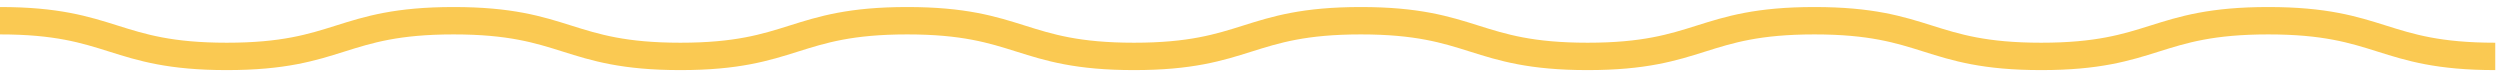<svg xmlns="http://www.w3.org/2000/svg" width="274" height="8" viewBox="0 0 274 8" fill="none"><path d="M0 2.271C12.429 2.271 12.429 6.182 24.857 6.182C37.286 6.182 37.286 2.271 49.715 2.271C62.143 2.271 62.143 6.182 74.572 6.182C87 6.182 87 2.271 99.429 2.271C111.858 2.271 111.858 6.182 124.286 6.182C136.715 6.182 136.715 2.271 149.144 2.271C161.572 2.271 161.572 6.182 174.001 6.182C186.43 6.182 186.43 2.271 198.858 2.271C211.287 2.271 211.287 6.182 223.715 6.182C236.144 6.182 236.144 2.271 248.598 2.271C261.052 2.271 261.027 6.182 273.48 6.182" stroke="#FAC952" stroke-width="3" stroke-miterlimit="10"></path></svg>